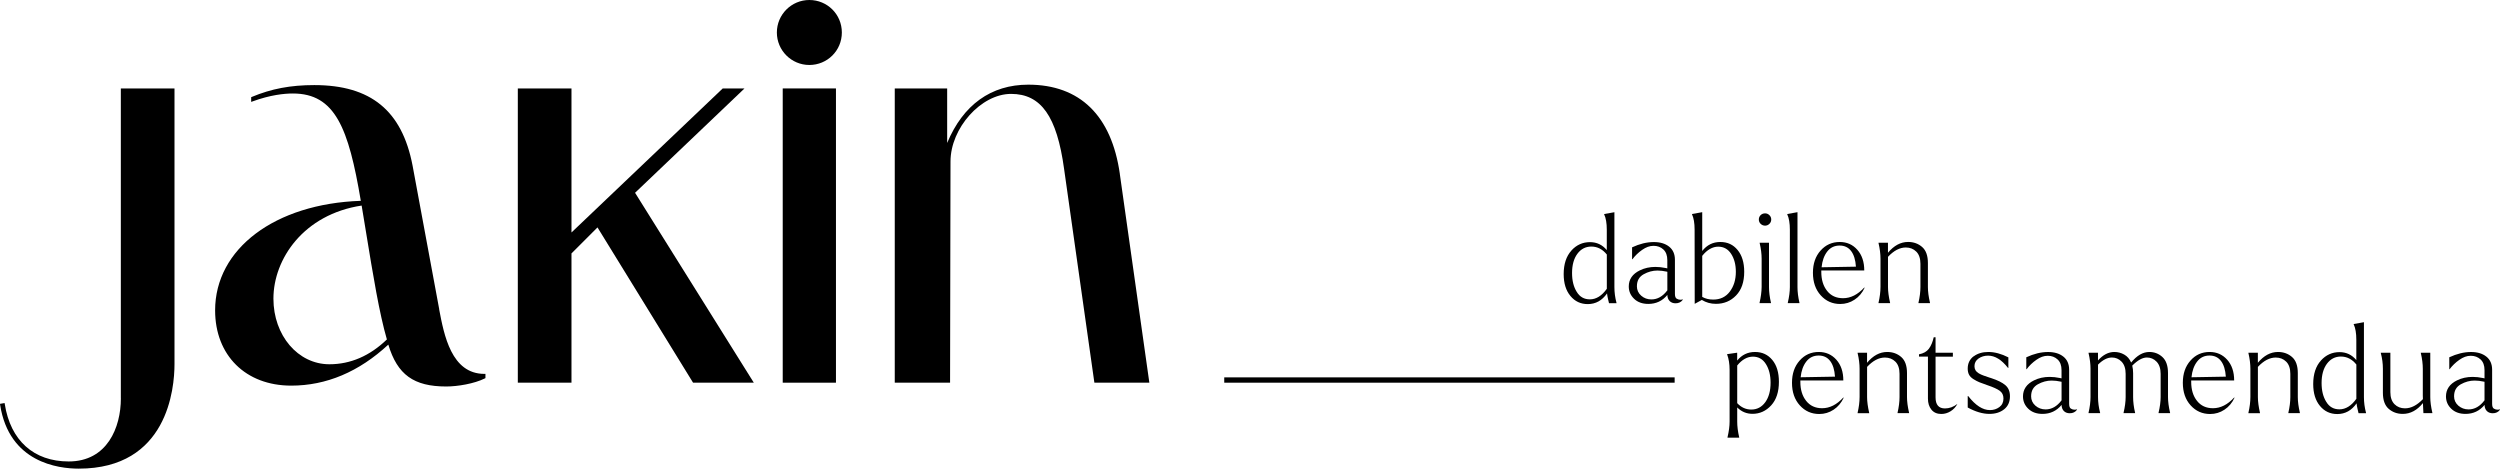 <?xml version="1.0" encoding="UTF-8"?><svg id="Capa_1" xmlns="http://www.w3.org/2000/svg" viewBox="0 0 696 130.46"><rect x="340.83" y="105.06" width="125.39" height="1.48"/><path d="M33.65,110.91c0,8.1-3.8,17.56-14.52,17.56-9.72,0-16.21-5.82-17.8-15.97l-.05-.29-1.28.22.04.29c2.49,16.03,16.13,17.75,21.88,17.75,24.74,0,26.66-22.29,26.66-29.12V24.62h-14.94v86.29Z"/><path d="M100.68,57.22c.42,2.52.82,4.99,1.22,7.4,1.98,12.12,3.7,22.6,5.81,29.88-4.74,4.58-10.12,6.91-16.01,6.91-8.74,0-15.58-8.02-15.58-18.26,0-11.06,8.43-23.47,24.55-25.92M122.28,86.1l-7.42-40c-2.93-15.29-11.62-22.41-27.36-22.41-6.61,0-11.97,1.02-17.39,3.29l-.18.08v1.31l.39-.14c4.97-1.82,8.84-2.2,11.22-2.2,11.78,0,15.51,9.64,18.91,29.88-23.9.81-40.56,13.33-40.56,30.5,0,12.53,8.51,20.95,21.18,20.95,9.78,0,18.88-3.84,27.04-11.42,2.52,8.38,7.08,11.66,16.13,11.66,3.11,0,7.8-.77,10.75-2.25l.16-.08v-1.18h-.29c-9.19,0-11.24-10.82-12.6-17.99"/><polygon points="206.74 25.13 207.27 24.62 201.21 24.62 159.1 64.72 159.1 24.62 144.16 24.62 144.16 106.54 159.1 106.54 159.1 70.55 166.34 63.31 192.95 106.54 209.86 106.54 176.8 53.67 206.74 25.13"/><rect x="217.91" y="24.62" width="14.82" height="81.92"/><path d="M225.32,0c-4.99,0-9.04,4.06-9.04,9.05s4.06,9.04,9.04,9.04,9.05-3.97,9.05-9.04-4.06-9.05-9.05-9.05"/><path d="M311.77,48.45c-2.31-16.27-11.12-24.88-25.5-24.88-10.36,0-18.15,5.61-22.58,16.23v-15.18h-14.59v81.92h15.4l.12-61.56c0-9.33,8.51-18.84,16.86-18.84s12.76,6.24,14.76,20.87l8.4,59.28.04.25h15.3l-8.22-58.1Z"/><path d="M438.96,81.25c.84,1.39,2.06,2.09,3.66,2.09,1.75,0,3.33-.98,4.72-2.94v-9.54c-1.19-1.48-2.62-2.22-4.31-2.22-1.59,0-2.89.67-3.88,2-.99,1.33-1.49,3.13-1.49,5.38,0,2.1.43,3.84,1.3,5.23M437.49,69.73c1.41-1.55,3.13-2.32,5.16-2.32,1.89,0,3.45.74,4.68,2.22v-5.67c0-1.82-.24-3.25-.72-4.27l-.03-.1,2.87-.51v20.85c0,1.46.19,2.92.58,4.38v.1h-2.08c-.02-.09-.11-.46-.26-1.09-.15-.64-.24-1.19-.29-1.64-1.37,1.98-3.16,2.98-5.37,2.98-1.96,0-3.57-.75-4.82-2.26-1.25-1.5-1.88-3.53-1.88-6.08,0-2.8.72-4.99,2.15-6.56"/><path d="M455.71,79.67c0,1.07.4,1.95,1.2,2.65.8.7,1.74,1.04,2.84,1.04,1.69,0,3.17-.84,4.44-2.53v-5.16l-.14-.04c-.93-.21-1.81-.31-2.63-.31-1.32,0-2.6.35-3.84,1.04-1.24.7-1.86,1.79-1.86,3.3M456.53,75.27c1.3-.64,2.74-.96,4.34-.96.91,0,1.87.1,2.87.31l.44.1v-2.29c0-1.3-.36-2.29-1.09-2.97-.73-.68-1.64-1.02-2.74-1.02s-2.11.38-3.18,1.13c-1.07.75-1.97,1.62-2.7,2.6h-.1v-3.31c2.1-.98,4.11-1.47,6.05-1.47,1.78,0,3.2.43,4.27,1.28,1.07.85,1.61,2.08,1.61,3.67v9.47c0,.71.17,1.16.5,1.35.33.19.66.29.98.29.23,0,.47-.03.72-.1v.1c-.48.66-1.15.99-2.02.99-.68,0-1.23-.21-1.64-.62-.41-.41-.63-.98-.65-1.71-1.37,1.67-3.14,2.5-5.3,2.5-1.64,0-2.96-.47-3.95-1.42-.99-.95-1.49-2.09-1.49-3.44,0-1.98,1.03-3.48,3.08-4.48"/><path d="M476.97,83.4c1.96,0,3.5-.74,4.61-2.22,1.12-1.48,1.68-3.32,1.68-5.5,0-1.98-.43-3.65-1.3-4.99-.87-1.35-2.07-2.02-3.62-2.02s-3.1.86-4.44,2.56v11.42c.86.5,1.89.75,3.07.75M471.06,59.68v-.1l2.84-.51v10.8c1.3-1.66,2.97-2.5,5.02-2.5s3.59.74,4.82,2.22c1.23,1.48,1.85,3.51,1.85,6.08,0,2.83-.75,5.02-2.26,6.58-1.5,1.56-3.37,2.34-5.61,2.34-1.44,0-2.75-.36-3.93-1.09l-1.98,1.09-.03-20.65c0-1.82-.24-3.25-.72-4.27"/><path d="M489.86,84.29c.36-1.55.56-3.01.58-4.38v-7.86c0-1.34-.18-2.8-.55-4.38v-.1h2.6v12.34c0,1.35.18,2.8.55,4.38v.1h-3.18v-.1ZM490.17,59.88c.34-.32.75-.48,1.23-.48s.85.16,1.2.5c.34.33.51.73.51,1.21s-.17.88-.51,1.21c-.34.33-.74.5-1.2.5s-.89-.17-1.23-.5c-.34-.33-.51-.73-.51-1.21s.17-.89.51-1.23"/><path d="M497.58,59.68v-.1l2.84-.51v20.85c0,1.35.18,2.8.55,4.38v.1h-3.25v-.1c.39-1.66.58-3.12.58-4.38v-15.96c0-1.82-.24-3.25-.72-4.27"/><path d="M507.12,74.41l9.57-.17c-.12-1.87-.56-3.32-1.33-4.34-.77-1.03-1.85-1.54-3.21-1.54-1.44,0-2.59.56-3.45,1.67-.87,1.12-1.39,2.58-1.57,4.38M506.85,69.76c1.41-1.59,3.19-2.39,5.33-2.39,1.98,0,3.62.72,4.9,2.17,1.29,1.45,1.93,3.37,1.93,5.76h-11.96v.41c0,2.16.54,3.93,1.62,5.28,1.08,1.36,2.56,2.03,4.43,2.03,2.12,0,4.09-.99,5.91-2.97l.1.07c-.66,1.41-1.59,2.52-2.8,3.31-1.21.8-2.54,1.2-4,1.2-2.16,0-3.97-.8-5.42-2.41-1.45-1.61-2.17-3.7-2.17-6.27s.71-4.59,2.12-6.19"/><path d="M523.53,79.91v-7.86c0-1.34-.18-2.8-.55-4.38v-.1h2.63v2.8c1.66-2,3.53-3.01,5.61-3.01,1.53,0,2.83.47,3.9,1.4,1.07.93,1.61,2.43,1.61,4.48v6.67c0,1.25.19,2.71.58,4.38v.1h-3.21v-.1c.36-1.57.55-3.03.55-4.38v-6.46c0-1.5-.39-2.64-1.16-3.4-.77-.76-1.74-1.15-2.91-1.15-1.69,0-3.34.87-4.96,2.6v8.41c0,1.25.2,2.71.58,4.38v.1h-3.22v-.1c.36-1.57.55-3.03.55-4.38"/><path d="M487.56,114.02c1.59,0,2.89-.68,3.88-2.03.99-1.36,1.49-3.17,1.49-5.45,0-2.08-.43-3.8-1.3-5.18-.86-1.38-2.07-2.07-3.62-2.07s-3.05.82-4.37,2.46v10.49c1.11,1.19,2.43,1.78,3.93,1.78M480.79,98.6l2.84-.41v2.19c1.3-1.6,2.95-2.39,4.96-2.39s3.59.74,4.82,2.22c1.23,1.48,1.84,3.51,1.84,6.08,0,2.8-.72,4.99-2.15,6.56-1.44,1.57-3.17,2.36-5.19,2.36-1.67,0-3.09-.59-4.27-1.78v3.93c0,1.34.18,2.8.55,4.38v.1h-3.25v-.1c.39-1.67.58-3.12.58-4.38v-14.36c0-1.66-.23-3.1-.68-4.31l-.03-.11Z"/><path d="M501.29,105.03l9.57-.17c-.12-1.87-.56-3.32-1.33-4.34-.77-1.03-1.85-1.54-3.21-1.54-1.44,0-2.59.56-3.45,1.68-.87,1.12-1.39,2.58-1.57,4.38M501.02,100.38c1.41-1.6,3.19-2.39,5.33-2.39,1.98,0,3.62.73,4.9,2.17,1.29,1.45,1.93,3.37,1.93,5.76h-11.96v.41c0,2.16.54,3.93,1.62,5.28,1.08,1.36,2.56,2.04,4.43,2.04,2.12,0,4.09-.99,5.91-2.98l.1.07c-.66,1.41-1.59,2.52-2.8,3.32-1.21.8-2.54,1.2-4,1.2-2.16,0-3.97-.8-5.42-2.41-1.45-1.61-2.17-3.7-2.17-6.27s.71-4.59,2.12-6.19"/><path d="M517.71,110.54v-7.86c0-1.34-.18-2.8-.55-4.38v-.1h2.63v2.8c1.66-2,3.53-3.01,5.61-3.01,1.53,0,2.83.47,3.9,1.4,1.07.93,1.61,2.43,1.61,4.48v6.67c0,1.25.19,2.71.58,4.38v.1h-3.21v-.1c.36-1.57.55-3.03.55-4.38v-6.46c0-1.5-.39-2.64-1.16-3.4-.77-.76-1.74-1.14-2.91-1.14-1.69,0-3.34.87-4.96,2.6v8.41c0,1.25.2,2.71.58,4.38v.1h-3.22v-.1c.36-1.57.55-3.03.55-4.38"/><path d="M534.25,99.29v-.65c1.23-.23,2.15-.75,2.75-1.55.6-.81,1.06-1.88,1.35-3.2h.51v4.31h4.82v1.09h-4.82v11.35c0,2.05.88,3.07,2.63,3.07,1.21,0,2.36-.42,3.45-1.26-.46.87-1.09,1.55-1.9,2.05-.81.5-1.67.75-2.58.75-1.18,0-2.1-.4-2.75-1.2-.65-.8-.97-1.82-.97-3.08v-11.69h-2.5Z"/><path d="M549.46,99.22c1.09-.82,2.46-1.23,4.1-1.23,1.75,0,3.61.5,5.57,1.5v2.94h-.1c-1.78-2.28-3.62-3.42-5.54-3.42-1.02,0-1.91.27-2.67.8-.75.54-1.13,1.25-1.13,2.14,0,.43.1.81.29,1.14.2.33.5.61.91.85.41.24.85.44,1.32.61.47.17,1.08.38,1.83.63.05,0,.08,0,.1.02.02.01.06.02.1.03.04.01.09.03.14.05,1.75.57,3.06,1.22,3.91,1.95.85.73,1.28,1.75,1.28,3.08,0,1.57-.54,2.78-1.62,3.64-1.08.86-2.44,1.28-4.09,1.28-1.87,0-3.88-.59-6.05-1.78v-3.18h.14c2.03,2.6,4.04,3.9,6.05,3.9,1,0,1.88-.28,2.63-.84.75-.56,1.13-1.35,1.13-2.38,0-.93-.34-1.65-1.03-2.15-.68-.5-1.81-1.01-3.38-1.54-1-.34-1.77-.62-2.29-.84-.52-.21-1.08-.51-1.66-.87-.58-.37-.99-.78-1.23-1.25-.24-.47-.36-1.03-.36-1.69,0-1.44.55-2.58,1.64-3.42"/><path d="M565.46,110.29c0,1.07.4,1.95,1.2,2.65.8.69,1.74,1.04,2.84,1.04,1.69,0,3.17-.84,4.44-2.53v-5.16l-.14-.03c-.93-.21-1.81-.31-2.63-.31-1.32,0-2.6.35-3.84,1.04-1.24.7-1.86,1.79-1.86,3.3M566.28,105.89c1.3-.64,2.74-.96,4.34-.96.91,0,1.87.1,2.87.31l.44.1v-2.29c0-1.3-.36-2.29-1.09-2.97-.73-.68-1.64-1.03-2.74-1.03s-2.11.38-3.18,1.13c-1.07.75-1.97,1.62-2.7,2.6h-.1v-3.31c2.1-.98,4.11-1.47,6.05-1.47,1.78,0,3.2.43,4.27,1.28,1.07.85,1.61,2.08,1.61,3.67v9.47c0,.71.17,1.16.5,1.35.33.19.66.29.98.29.23,0,.47-.03.72-.1v.1c-.48.66-1.15.99-2.02.99-.68,0-1.23-.2-1.64-.61-.41-.41-.63-.98-.65-1.71-1.37,1.66-3.14,2.5-5.3,2.5-1.64,0-2.96-.47-3.95-1.42-.99-.94-1.49-2.09-1.49-3.44,0-1.98,1.03-3.47,3.08-4.48"/><path d="M581.45,98.3v-.1h2.63v2.15c1.39-1.57,2.91-2.36,4.55-2.36.98,0,1.9.24,2.75.72.85.48,1.5,1.22,1.93,2.22,1.59-1.96,3.28-2.94,5.06-2.94,1.41,0,2.63.47,3.66,1.42,1.02.95,1.54,2.43,1.54,4.46v6.67c0,1.25.19,2.71.58,4.38v.1h-3.21v-.1c.39-1.66.58-3.12.58-4.38v-6.46c0-1.48-.38-2.61-1.13-3.39-.75-.78-1.65-1.16-2.7-1.16-1.21,0-2.56.75-4.07,2.26.16.68.24,1.38.24,2.08v6.67c0,1.35.18,2.8.55,4.38v.1h-3.21v-.1c.39-1.66.58-3.12.58-4.38v-6.46c0-1.48-.38-2.61-1.13-3.39-.75-.78-1.65-1.16-2.7-1.16-1.25,0-2.54.66-3.86,1.98v9.02c0,1.46.2,2.92.58,4.38v.1h-3.22v-.1c.36-1.57.55-3.03.55-4.38v-7.86c0-1.34-.18-2.8-.55-4.38"/><path d="M610.1,105.03l9.57-.17c-.12-1.87-.56-3.32-1.33-4.34-.77-1.03-1.85-1.54-3.21-1.54-1.44,0-2.59.56-3.45,1.68-.87,1.12-1.39,2.58-1.57,4.38M609.83,100.38c1.41-1.6,3.19-2.39,5.33-2.39,1.98,0,3.62.73,4.9,2.17,1.29,1.45,1.93,3.37,1.93,5.76h-11.96v.41c0,2.16.54,3.93,1.62,5.28,1.08,1.36,2.56,2.04,4.43,2.04,2.12,0,4.09-.99,5.91-2.98l.1.07c-.66,1.41-1.59,2.52-2.8,3.32-1.21.8-2.54,1.2-4,1.2-2.16,0-3.97-.8-5.42-2.41-1.45-1.61-2.17-3.7-2.17-6.27s.71-4.59,2.12-6.19"/><path d="M626.51,110.54v-7.86c0-1.34-.18-2.8-.55-4.38v-.1h2.63v2.8c1.66-2,3.53-3.01,5.61-3.01,1.53,0,2.83.47,3.9,1.4,1.07.93,1.61,2.43,1.61,4.48v6.67c0,1.25.19,2.71.58,4.38v.1h-3.21v-.1c.36-1.57.55-3.03.55-4.38v-6.46c0-1.5-.39-2.64-1.16-3.4-.77-.76-1.74-1.14-2.91-1.14-1.69,0-3.34.87-4.96,2.6v8.41c0,1.25.2,2.71.58,4.38v.1h-3.22v-.1c.36-1.57.55-3.03.55-4.38"/><path d="M647.63,111.87c.84,1.39,2.06,2.09,3.66,2.09,1.75,0,3.33-.98,4.72-2.94v-9.54c-1.19-1.48-2.62-2.22-4.31-2.22-1.59,0-2.89.67-3.88,2-.99,1.33-1.49,3.13-1.49,5.38,0,2.1.43,3.84,1.3,5.23M646.16,100.35c1.41-1.55,3.13-2.32,5.16-2.32,1.89,0,3.45.74,4.68,2.22v-5.67c0-1.82-.24-3.25-.72-4.27l-.03-.1,2.87-.51v20.85c0,1.46.19,2.92.58,4.38v.1h-2.08c-.02-.09-.11-.46-.26-1.1-.15-.64-.25-1.18-.29-1.64-1.37,1.98-3.16,2.98-5.37,2.98-1.96,0-3.57-.75-4.82-2.26-1.25-1.5-1.88-3.53-1.88-6.08,0-2.8.72-4.99,2.15-6.56"/><path d="M662.81,98.2h2.67v10.97c0,1.48.39,2.6,1.16,3.37.77.76,1.74,1.14,2.91,1.14,1.69,0,3.35-.85,4.99-2.56-.02-.3-.03-.64-.03-1.02v-7.42c0-1.34-.18-2.8-.55-4.38v-.1h2.63v12.34c0,1.25.19,2.71.58,4.38v.1h-2.49c-.05-.59-.09-1.53-.14-2.8-1.62,2.01-3.49,3.01-5.61,3.01-1.53,0-2.83-.47-3.91-1.4-1.08-.94-1.62-2.43-1.62-4.48v-6.67c0-1.46-.19-2.92-.58-4.38v-.1Z"/><path d="M683.21,110.29c0,1.07.4,1.95,1.2,2.65.8.69,1.74,1.04,2.84,1.04,1.69,0,3.17-.84,4.44-2.53v-5.16l-.14-.03c-.93-.21-1.81-.31-2.63-.31-1.32,0-2.6.35-3.84,1.04-1.24.7-1.86,1.79-1.86,3.3M684.04,105.89c1.3-.64,2.74-.96,4.34-.96.91,0,1.87.1,2.87.31l.44.1v-2.29c0-1.3-.36-2.29-1.09-2.97-.73-.68-1.64-1.03-2.74-1.03s-2.11.38-3.18,1.13c-1.07.75-1.97,1.62-2.7,2.6h-.1v-3.31c2.1-.98,4.11-1.47,6.05-1.47,1.78,0,3.2.43,4.27,1.28,1.07.85,1.61,2.08,1.61,3.67v9.47c0,.71.17,1.16.5,1.35.33.19.66.29.98.29.23,0,.47-.03.72-.1v.1c-.48.66-1.15.99-2.02.99-.68,0-1.23-.2-1.64-.61-.41-.41-.63-.98-.65-1.71-1.37,1.66-3.14,2.5-5.3,2.5-1.64,0-2.96-.47-3.95-1.42-.99-.94-1.49-2.09-1.49-3.44,0-1.98,1.03-3.47,3.08-4.48"/></svg>